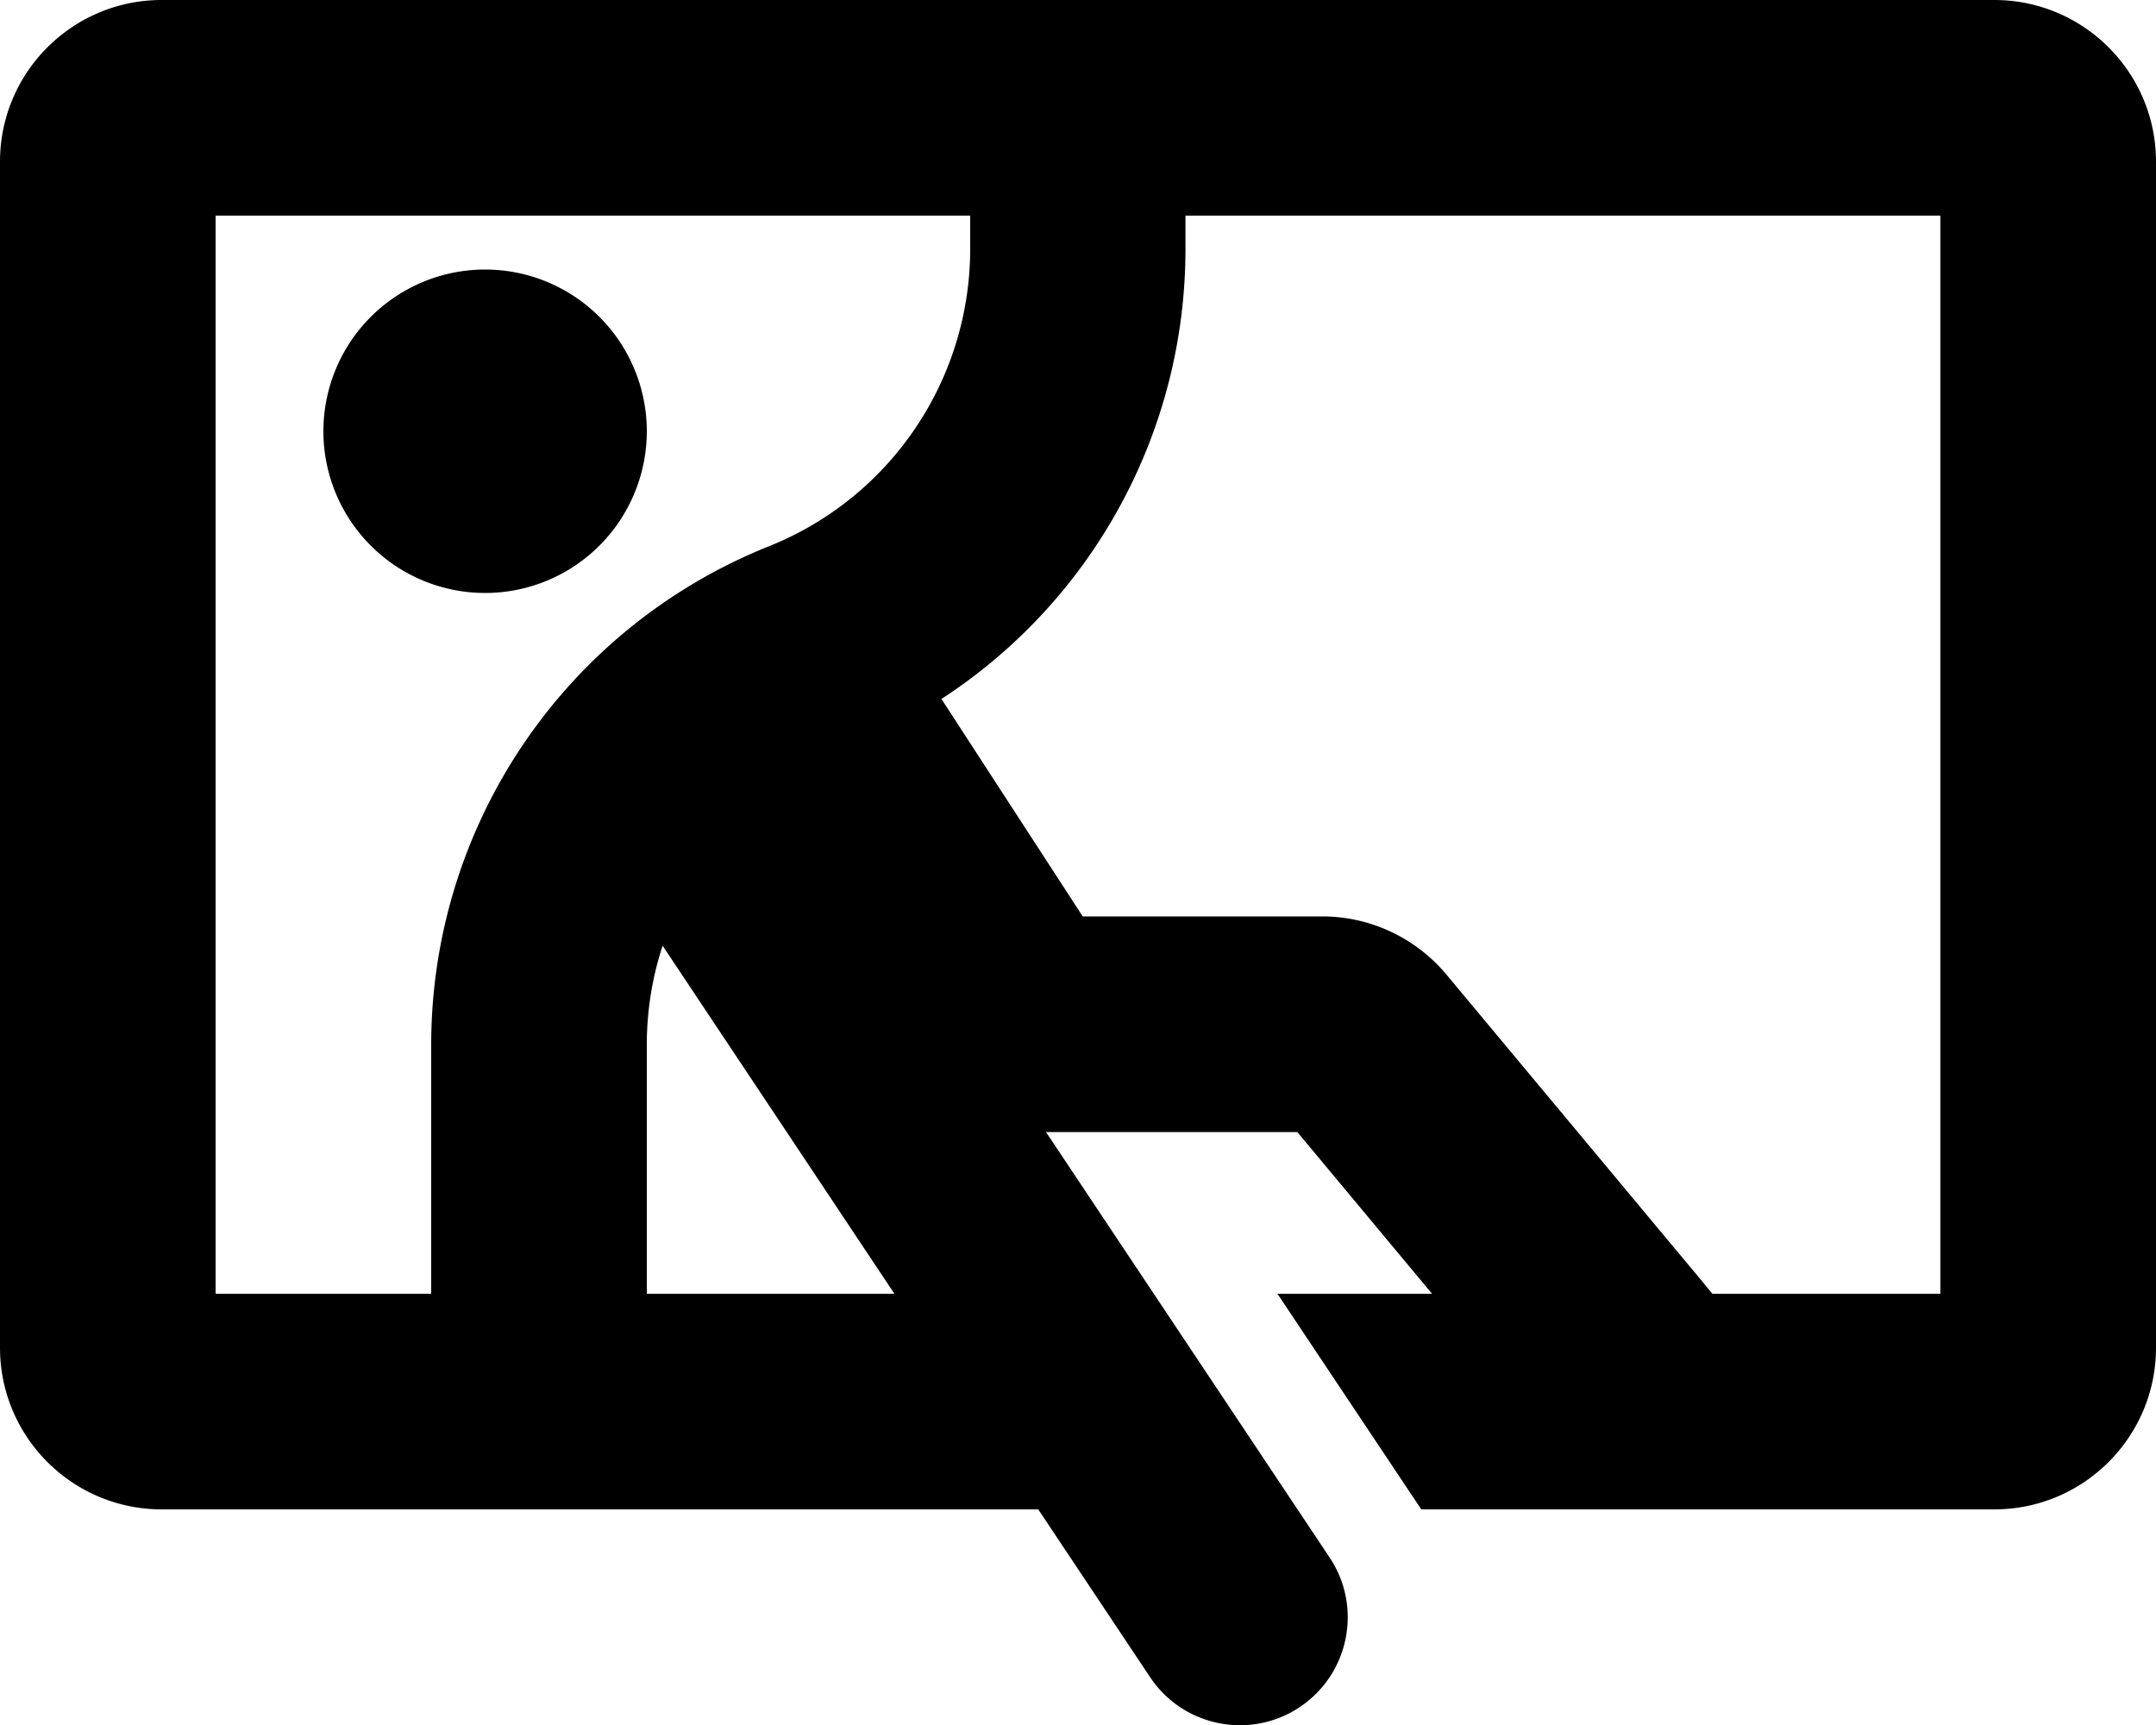 <svg xmlns="http://www.w3.org/2000/svg" viewBox="0 0 640 512"><!--! Font Awesome Free 6.6.0 by @fontawesome - https://fontawesome.com License - https://fontawesome.com/license/free (Icons: CC BY 4.0, Fonts: SIL OFL 1.1, Code: MIT License) Copyright 2024 Fonticons, Inc.--><path d="M64 64h224v9.8c0 39-23.7 74-59.9 88.4C167.6 186.5 128 245 128 310.2V384H64zm288 0h224v320h-67.7l-3.7-4.5-75.2-90.2c-9.1-10.9-22.6-17.3-36.9-17.3h-71.1l-41-63.1c-.3-.5-.6-1-1-1.4 44.7-29 72.5-79 72.5-133.6v-9.8zm73 320h-45.8l42.7 64H592c26.5 0 48-21.5 48-48V48c0-26.5-21.5-48-48-48H48C21.5 0 0 21.5 0 48v352c0 26.5 21.5 48 48 48h260.2l33.2 49.8c9.8 14.7 29.7 18.7 44.4 8.9s18.7-29.7 8.9-44.4L310.5 336h74.6l40 48zm-159.5 0H192v-73.8c0-10.2 1.6-20.1 4.7-29.5zM192 128a48 48 0 1 0-96 0 48 48 0 1 0 96 0"/></svg>